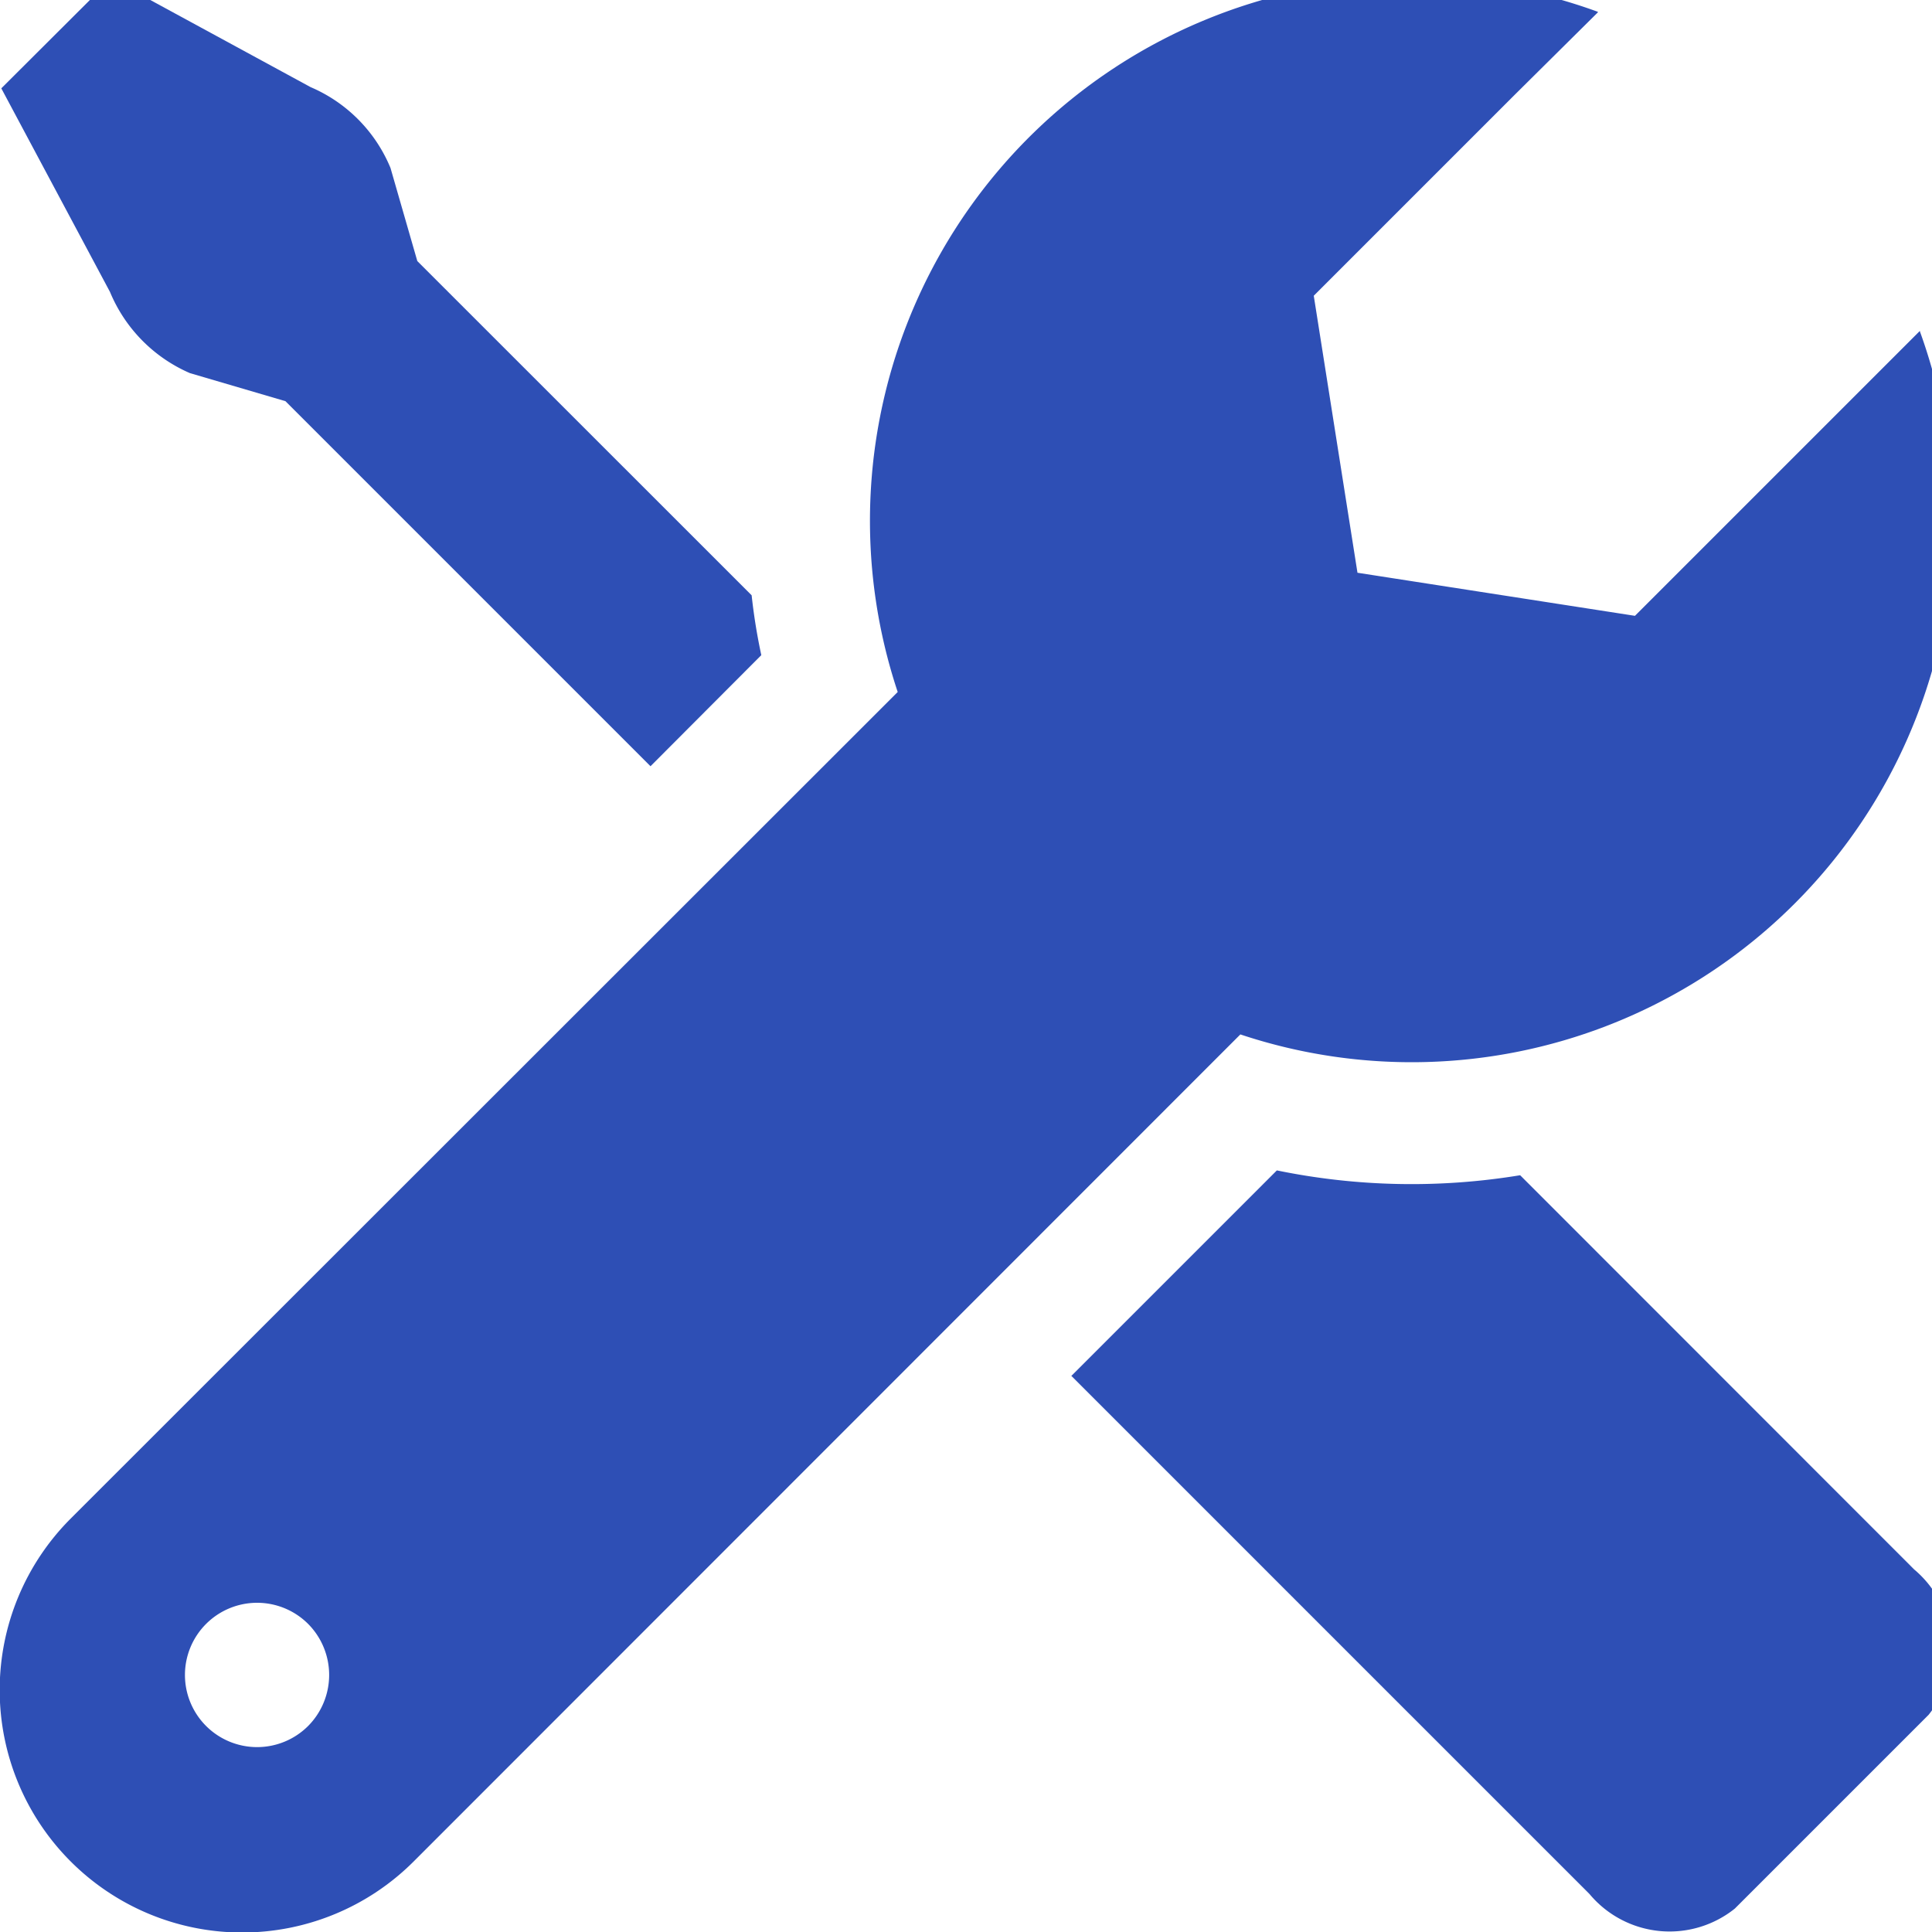 <svg xmlns="http://www.w3.org/2000/svg" xmlns:xlink="http://www.w3.org/1999/xlink" width="40" height="40" viewBox="0 0 40 40">
  <defs>
    <clipPath id="clip-path">
      <rect id="長方形_27326" data-name="長方形 27326" width="40" height="40" transform="translate(0 0.444)" fill="#2e4fb5"/>
    </clipPath>
  </defs>
  <g id="グループ_17678" data-name="グループ 17678" transform="translate(0 -0.444)">
    <g id="グループ_17677" data-name="グループ 17677" clip-path="url(#clip-path)">
      <path id="パス_34688" data-name="パス 34688" d="M3.947,8.171l1.978.581,7.558,7.558,2.294-2.3a12,12,0,0,1-.2-1.239L8.655,5.851,8.1,3.924A3.114,3.114,0,0,0,6.444,2.249L2.317.006.042,2.275,2.292,6.49A3.146,3.146,0,0,0,3.947,8.171" transform="translate(-0.015 -0.002)" fill="#2e4fb5"/>
      <path id="パス_34689" data-name="パス 34689" d="M44.393,39.147a13.843,13.843,0,0,1-5.037-.1l-4.235,4.235-.009.009L35.1,43.3l10.73,10.73a2.16,2.16,0,0,0,3.008.3l4.013-4.013a2.164,2.164,0,0,0-.3-3.008Z" transform="translate(-12.92 -14.371)" fill="#2e4fb5"/>
      <path id="パス_34690" data-name="パス 34690" d="M25.682,21.861A11.214,11.214,0,0,0,40.235,9.082c-.016-.081-.027-.163-.044-.244-.013-.063-.032-.124-.047-.187a11.19,11.19,0,0,0-.394-1.344l0,0,0-.013-5.9,5.9-5.745-.892L27.2,6.567l4.146-4.146L33.082.7h-.005l.009-.01a11.22,11.22,0,0,0-14.5,14.081L1.464,31.884a5.019,5.019,0,1,0,7.1,7.1L25.68,21.861ZM6.379,36.179a1.494,1.494,0,1,1,0-2.114,1.5,1.5,0,0,1,0,2.114" transform="translate(0 0)" fill="#2e4fb5"/>
    </g>
  </g>
</svg>
